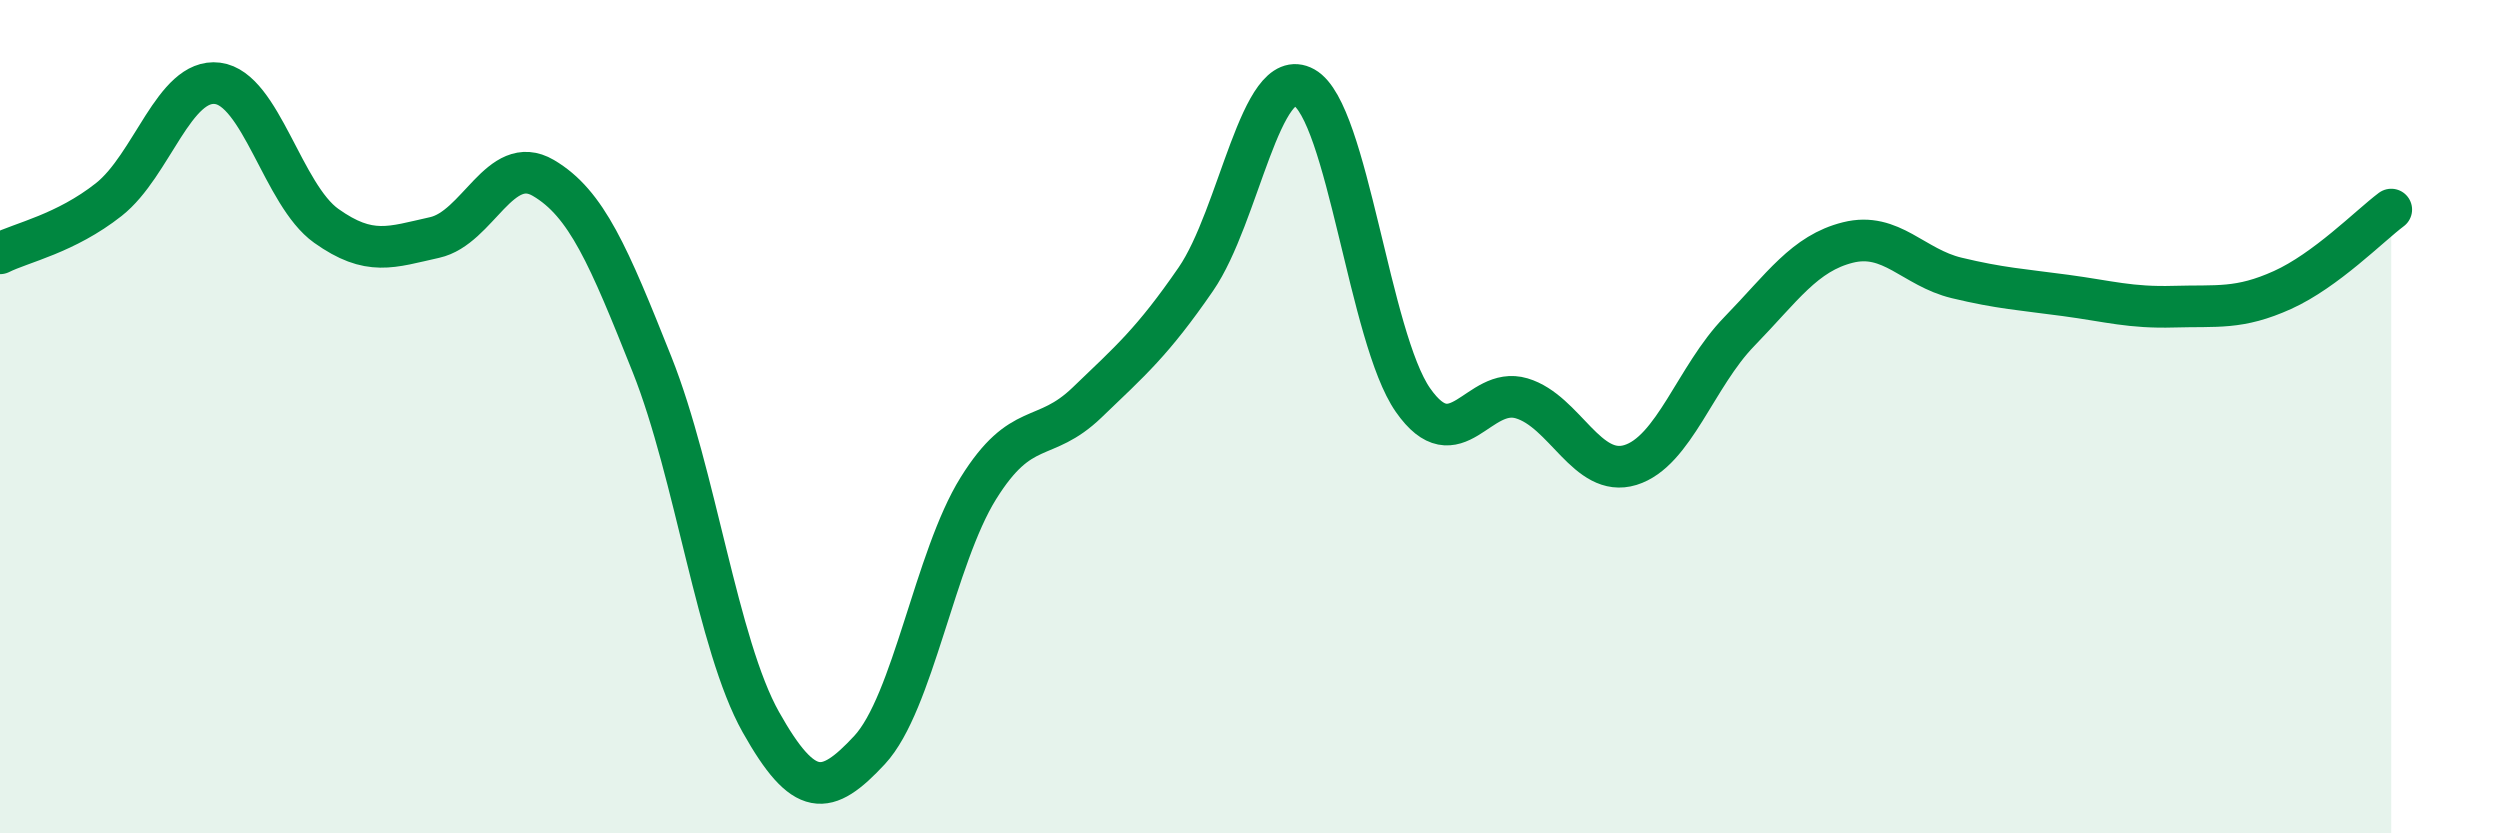 
    <svg width="60" height="20" viewBox="0 0 60 20" xmlns="http://www.w3.org/2000/svg">
      <path
        d="M 0,6.08 C 0.52,5.82 1.57,5.61 2.61,4.79 C 3.65,3.97 4.18,1.87 5.22,2 C 6.26,2.13 6.79,4.68 7.83,5.42 C 8.87,6.16 9.39,5.93 10.43,5.7 C 11.47,5.47 12,3.66 13.04,4.27 C 14.08,4.88 14.61,6.14 15.65,8.75 C 16.69,11.36 17.22,15.48 18.26,17.33 C 19.3,19.18 19.83,19.12 20.87,18 C 21.91,16.88 22.44,13.39 23.48,11.72 C 24.52,10.05 25.05,10.66 26.09,9.66 C 27.13,8.66 27.66,8.21 28.7,6.7 C 29.74,5.19 30.26,1.52 31.3,2.1 C 32.34,2.68 32.87,8.11 33.91,9.6 C 34.95,11.09 35.48,9.25 36.52,9.56 C 37.56,9.87 38.09,11.48 39.13,11.16 C 40.17,10.84 40.7,9.03 41.74,7.96 C 42.78,6.89 43.31,6.08 44.35,5.82 C 45.39,5.56 45.92,6.42 46.96,6.67 C 48,6.92 48.53,6.95 49.57,7.09 C 50.61,7.23 51.13,7.39 52.17,7.36 C 53.21,7.33 53.74,7.43 54.78,6.96 C 55.82,6.49 56.87,5.42 57.39,5.03L57.39 20L0 20Z"
        fill="#008740"
        opacity="0.1"
        stroke-linecap="round"
        stroke-linejoin="round"
      />
      <path
        d="M 0,6.08 C 0.52,5.82 1.57,5.61 2.61,4.79 C 3.65,3.97 4.18,1.87 5.22,2 C 6.26,2.13 6.79,4.68 7.83,5.42 C 8.87,6.16 9.39,5.93 10.43,5.7 C 11.47,5.47 12,3.66 13.04,4.27 C 14.08,4.88 14.61,6.14 15.65,8.75 C 16.69,11.36 17.22,15.48 18.26,17.33 C 19.3,19.18 19.83,19.12 20.87,18 C 21.91,16.88 22.44,13.39 23.48,11.72 C 24.52,10.05 25.05,10.66 26.09,9.66 C 27.13,8.66 27.66,8.21 28.7,6.7 C 29.74,5.19 30.26,1.52 31.3,2.1 C 32.34,2.68 32.87,8.11 33.91,9.6 C 34.95,11.09 35.48,9.25 36.52,9.56 C 37.56,9.87 38.09,11.48 39.13,11.16 C 40.17,10.84 40.7,9.03 41.74,7.96 C 42.78,6.89 43.31,6.08 44.35,5.82 C 45.39,5.56 45.92,6.42 46.96,6.67 C 48,6.92 48.53,6.95 49.57,7.09 C 50.61,7.23 51.13,7.39 52.17,7.36 C 53.21,7.33 53.74,7.43 54.78,6.96 C 55.82,6.49 56.87,5.42 57.39,5.03"
        stroke="#008740"
        stroke-width="1"
        fill="none"
        stroke-linecap="round"
        stroke-linejoin="round"
      />
    </svg>
  
